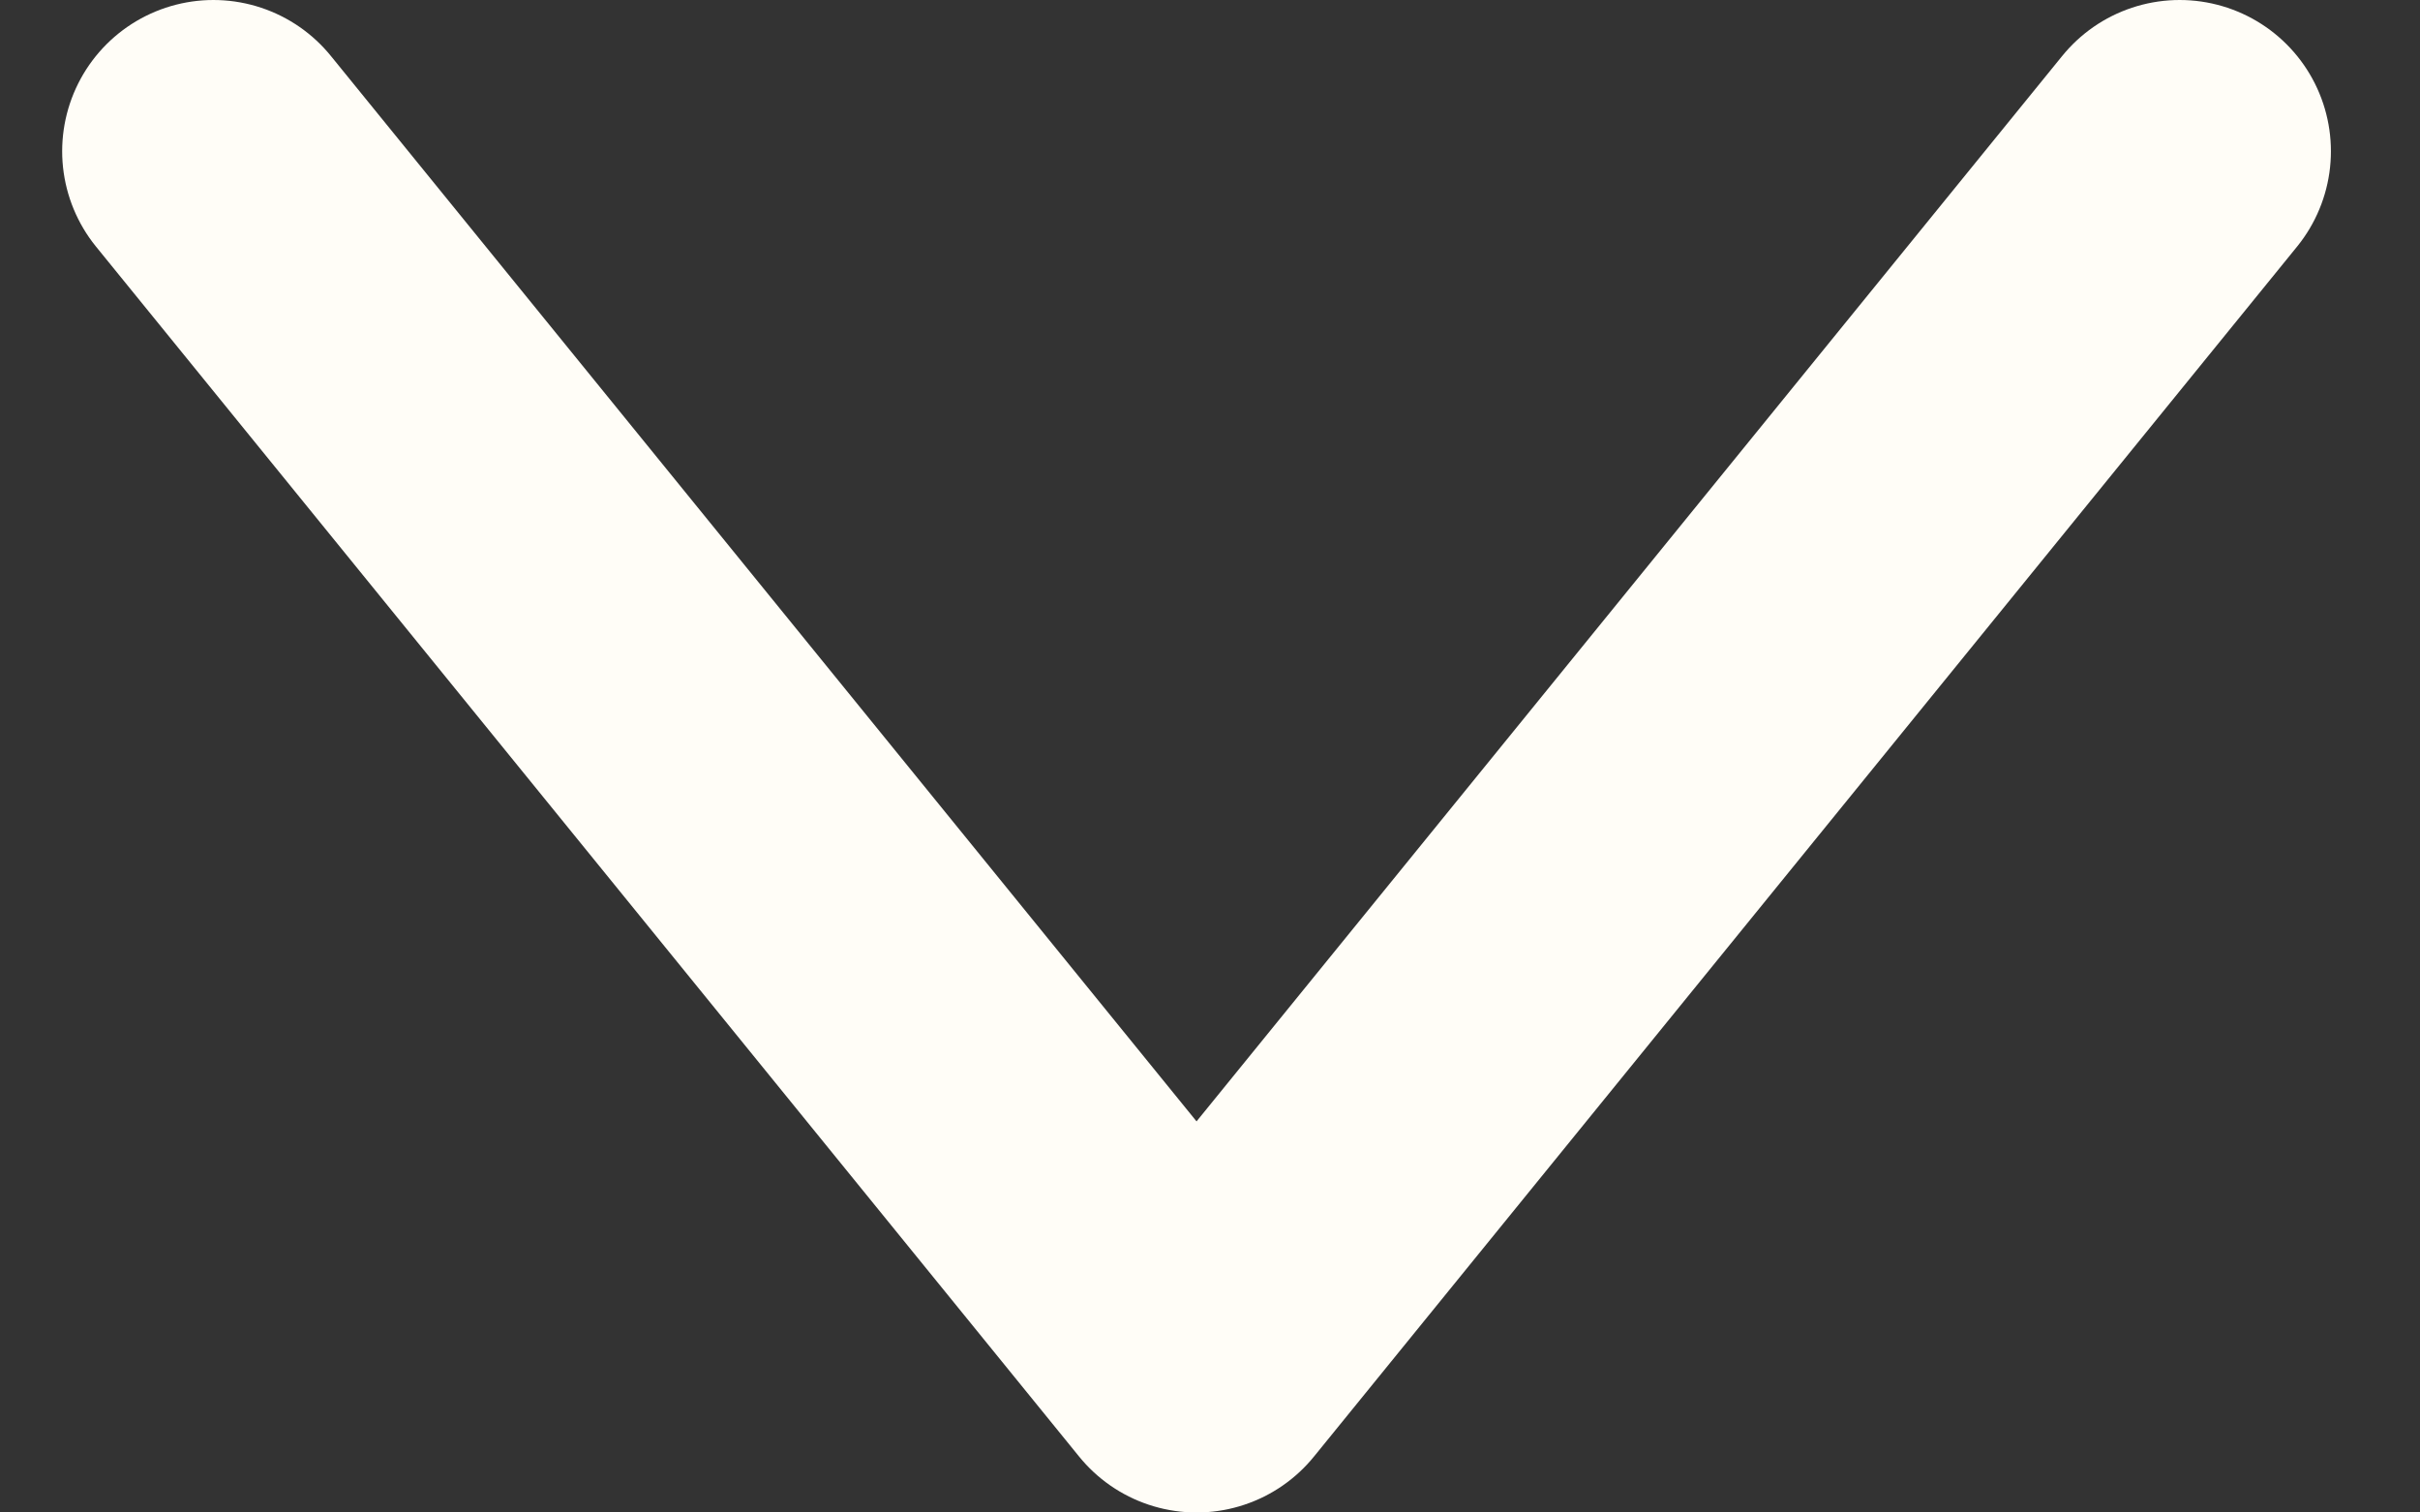<svg width="16" height="10" viewBox="0 0 16 10" fill="none" xmlns="http://www.w3.org/2000/svg">
<rect x="0" y="0" width="16" height="10" fill="#333333" stroke="none"/>
<path d="M1.411 1L7.911 9L14.411 1" stroke="#FFFDF7" stroke-width="2" stroke-linecap="round" stroke-linejoin="round"/>
</svg>
